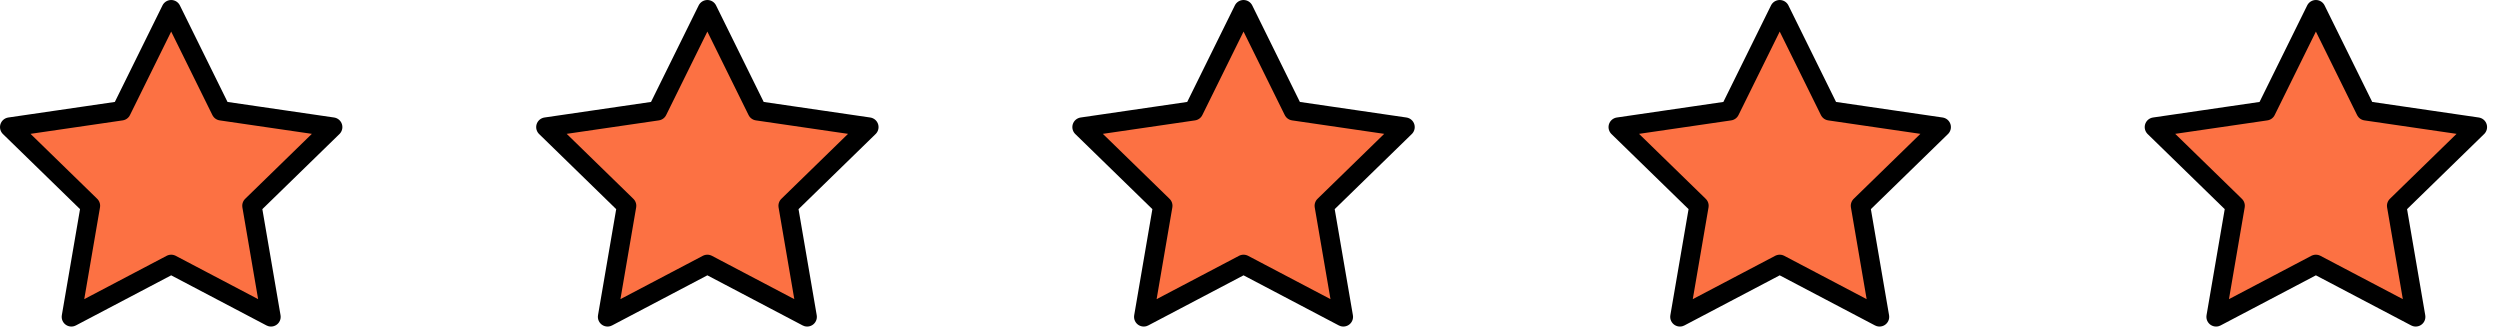 <?xml version="1.0" encoding="UTF-8"?> <svg xmlns="http://www.w3.org/2000/svg" width="129" height="17" viewBox="0 0 129 17" fill="none"><path d="M8.833 0.5L11.408 5.717L17.167 6.558L13 10.617L13.983 16.35L8.833 13.642L3.683 16.35L4.667 10.617L0.5 6.558L6.258 5.717L8.833 0.5Z" fill="#FC7143" stroke="black" stroke-linecap="round" stroke-linejoin="round"></path><path d="M36.5 0.5L39.075 5.717L44.833 6.558L40.667 10.617L41.65 16.35L36.5 13.642L31.35 16.35L32.333 10.617L28.167 6.558L33.925 5.717L36.5 0.5Z" fill="#FC7143" stroke="black" stroke-linecap="round" stroke-linejoin="round"></path><path d="M64.167 0.5L66.742 5.717L72.5 6.558L68.333 10.617L69.317 16.35L64.167 13.642L59.017 16.35L60 10.617L55.833 6.558L61.592 5.717L64.167 0.5Z" fill="#FC7143" stroke="black" stroke-linecap="round" stroke-linejoin="round"></path><path d="M91.833 0.5L94.408 5.717L100.167 6.558L96 10.617L96.983 16.35L91.833 13.642L86.683 16.35L87.667 10.617L83.5 6.558L89.258 5.717L91.833 0.5Z" fill="#FC7143" stroke="black" stroke-linecap="round" stroke-linejoin="round"></path><path d="M119.5 0.5L122.075 5.717L127.833 6.558L123.667 10.617L124.65 16.35L119.5 13.642L114.35 16.35L115.333 10.617L111.167 6.558L116.925 5.717L119.5 0.5Z" fill="#FC7143" stroke="black" stroke-linecap="round" stroke-linejoin="round"></path></svg> 